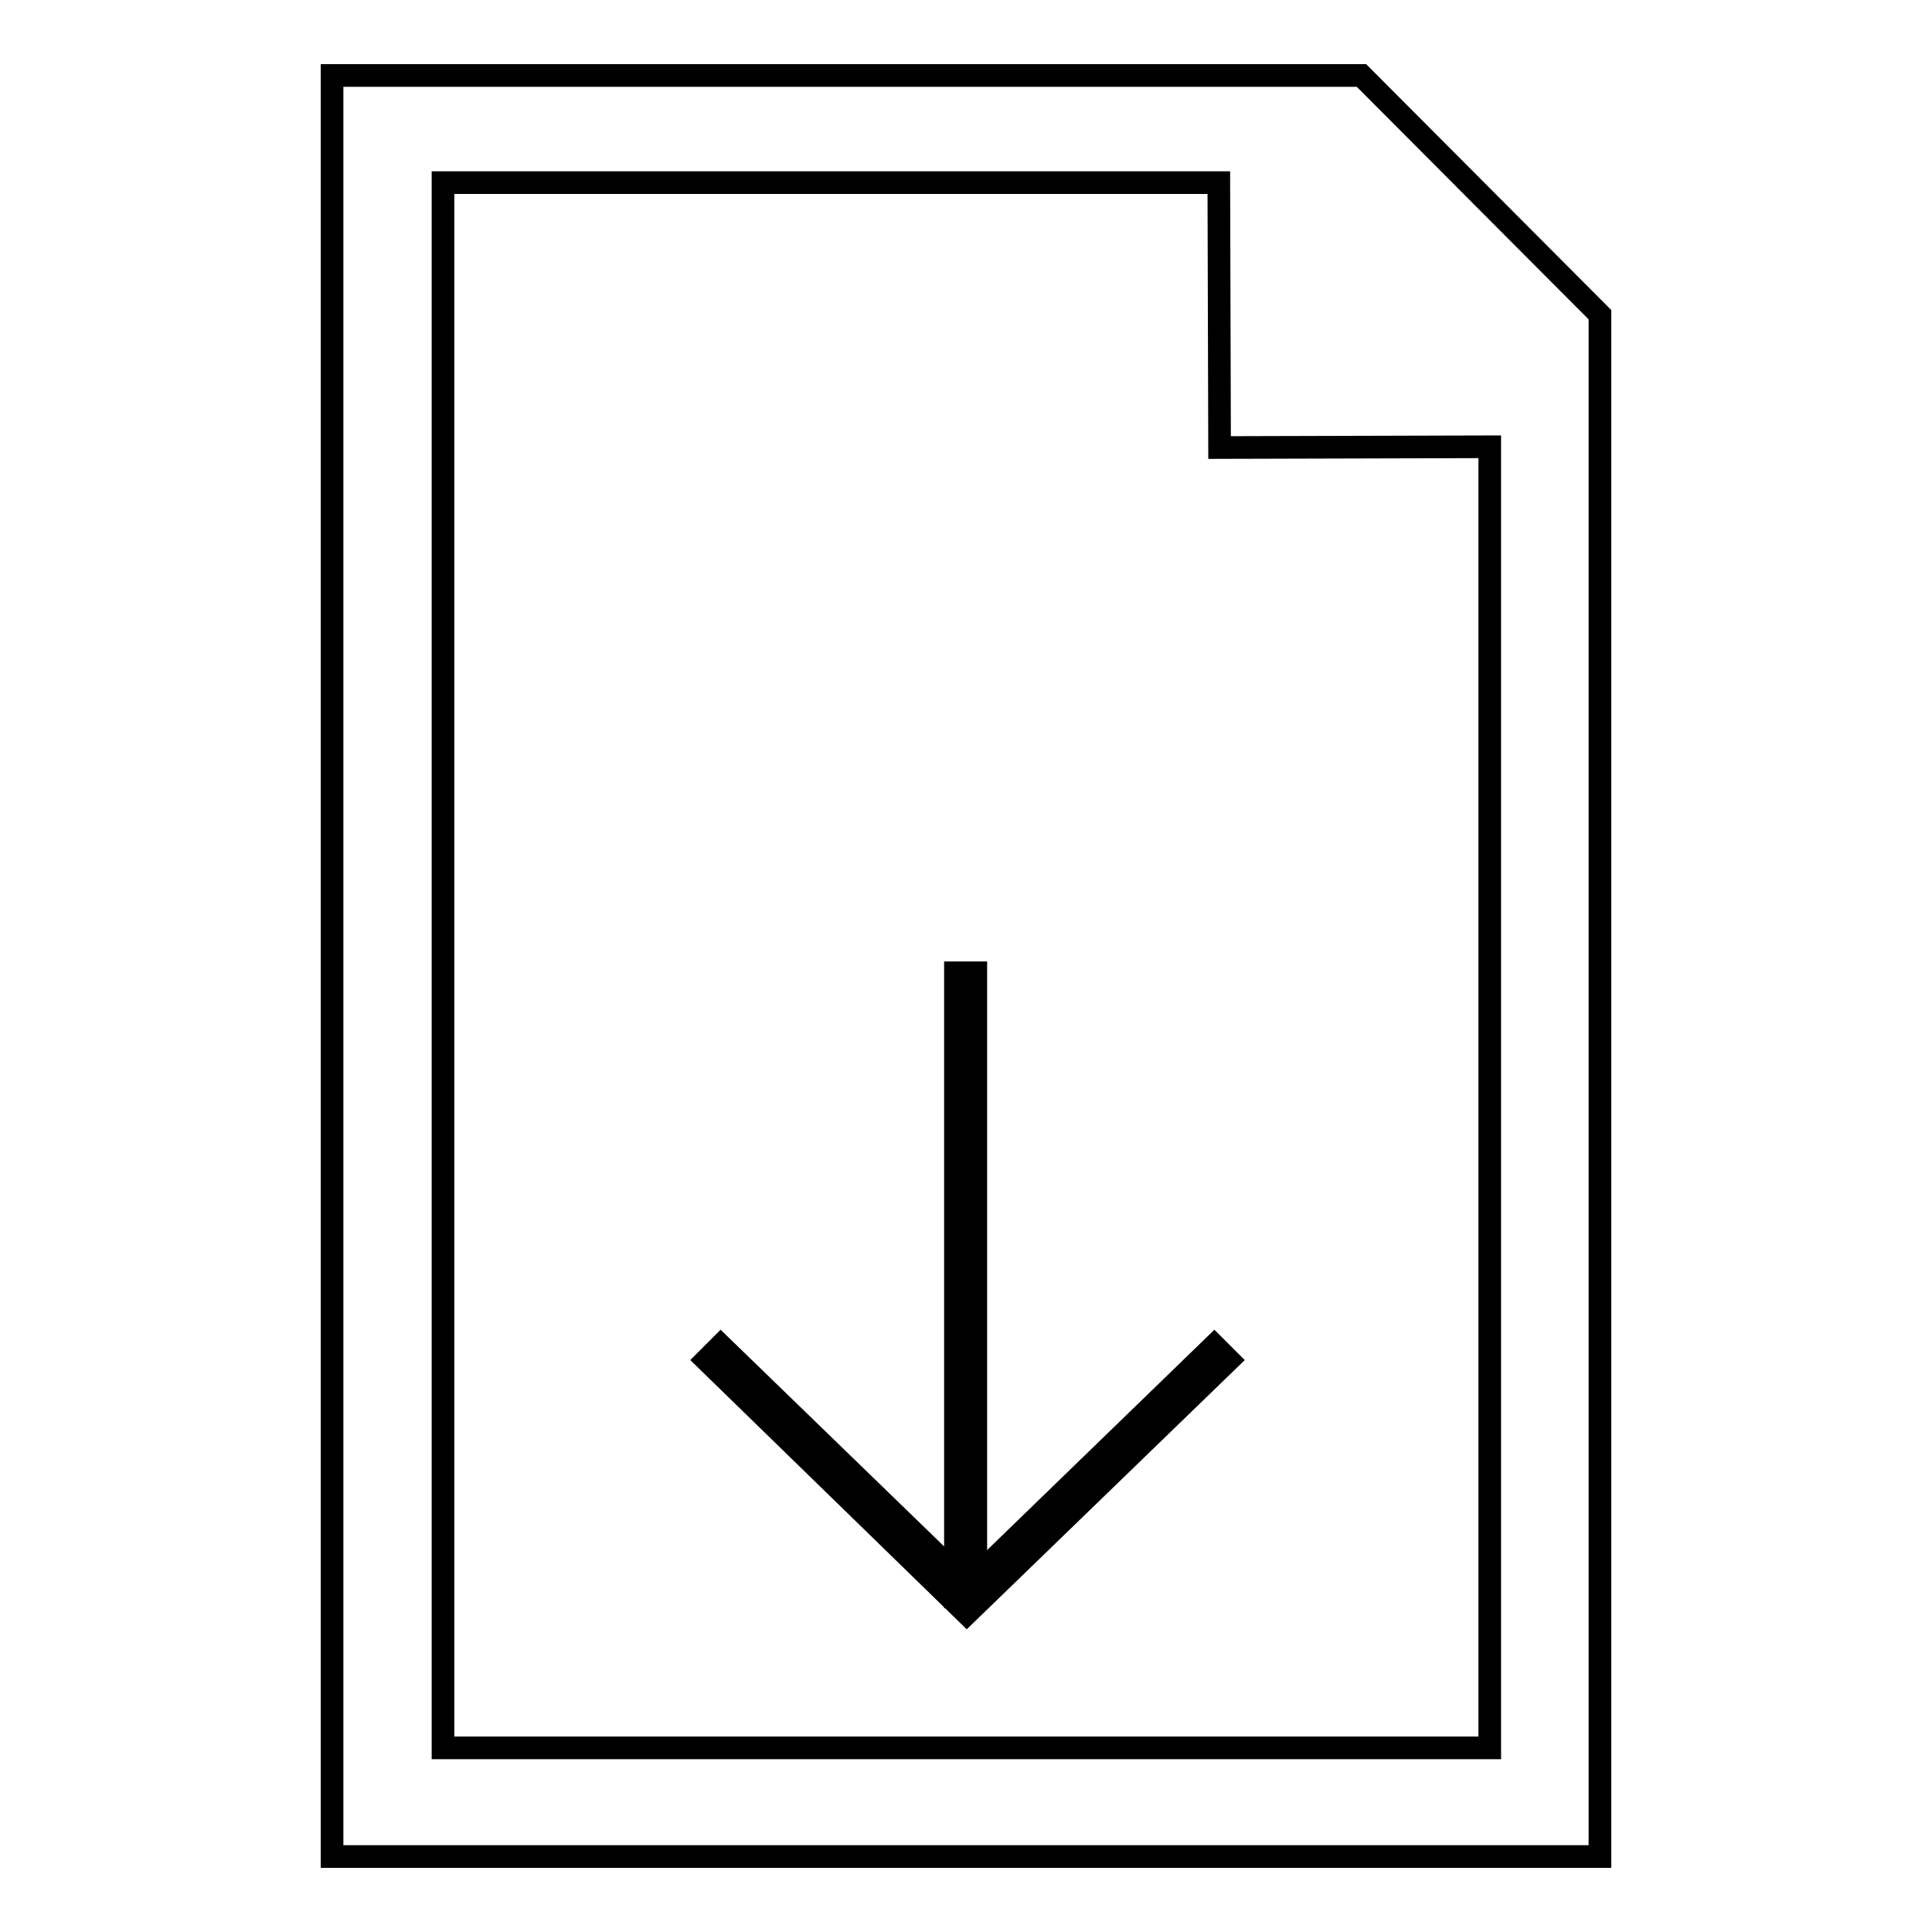 <?xml version="1.0" encoding="utf-8"?>
<!-- Svg Vector Icons : http://www.onlinewebfonts.com/icon -->
<!DOCTYPE svg PUBLIC "-//W3C//DTD SVG 1.1//EN" "http://www.w3.org/Graphics/SVG/1.1/DTD/svg11.dtd">
<svg version="1.1" xmlns="http://www.w3.org/2000/svg" xmlns:xlink="http://www.w3.org/1999/xlink" x="0px" y="0px" viewBox="0 0 256 256" enable-background="new 0 0 256 256" xml:space="preserve">
<g><g><path stroke-width="3" fill-opacity="0" stroke="#000000"  d="M212,41.7V246H44V10h136.4L212,41.7z"/><path stroke-width="3" fill-opacity="0" stroke="#000000"  d="M197.4,59.2v172.4H58.7V24.2h102.8l0.1,35.1L197.4,59.2z"/><path stroke-width="3" fill-opacity="0" stroke="#000000"  d="M126.6,128.9h2.7v82.7h-2.7V128.9L126.6,128.9z"/><path stroke-width="3" fill-opacity="0" stroke="#000000"  d="M128.1,213.8l-34.5-33.6l1.9-1.9l32.7,31.7l0,0l32.7-31.7l1.9,1.9L128.1,213.8L128.1,213.8z"/></g></g>
</svg>
